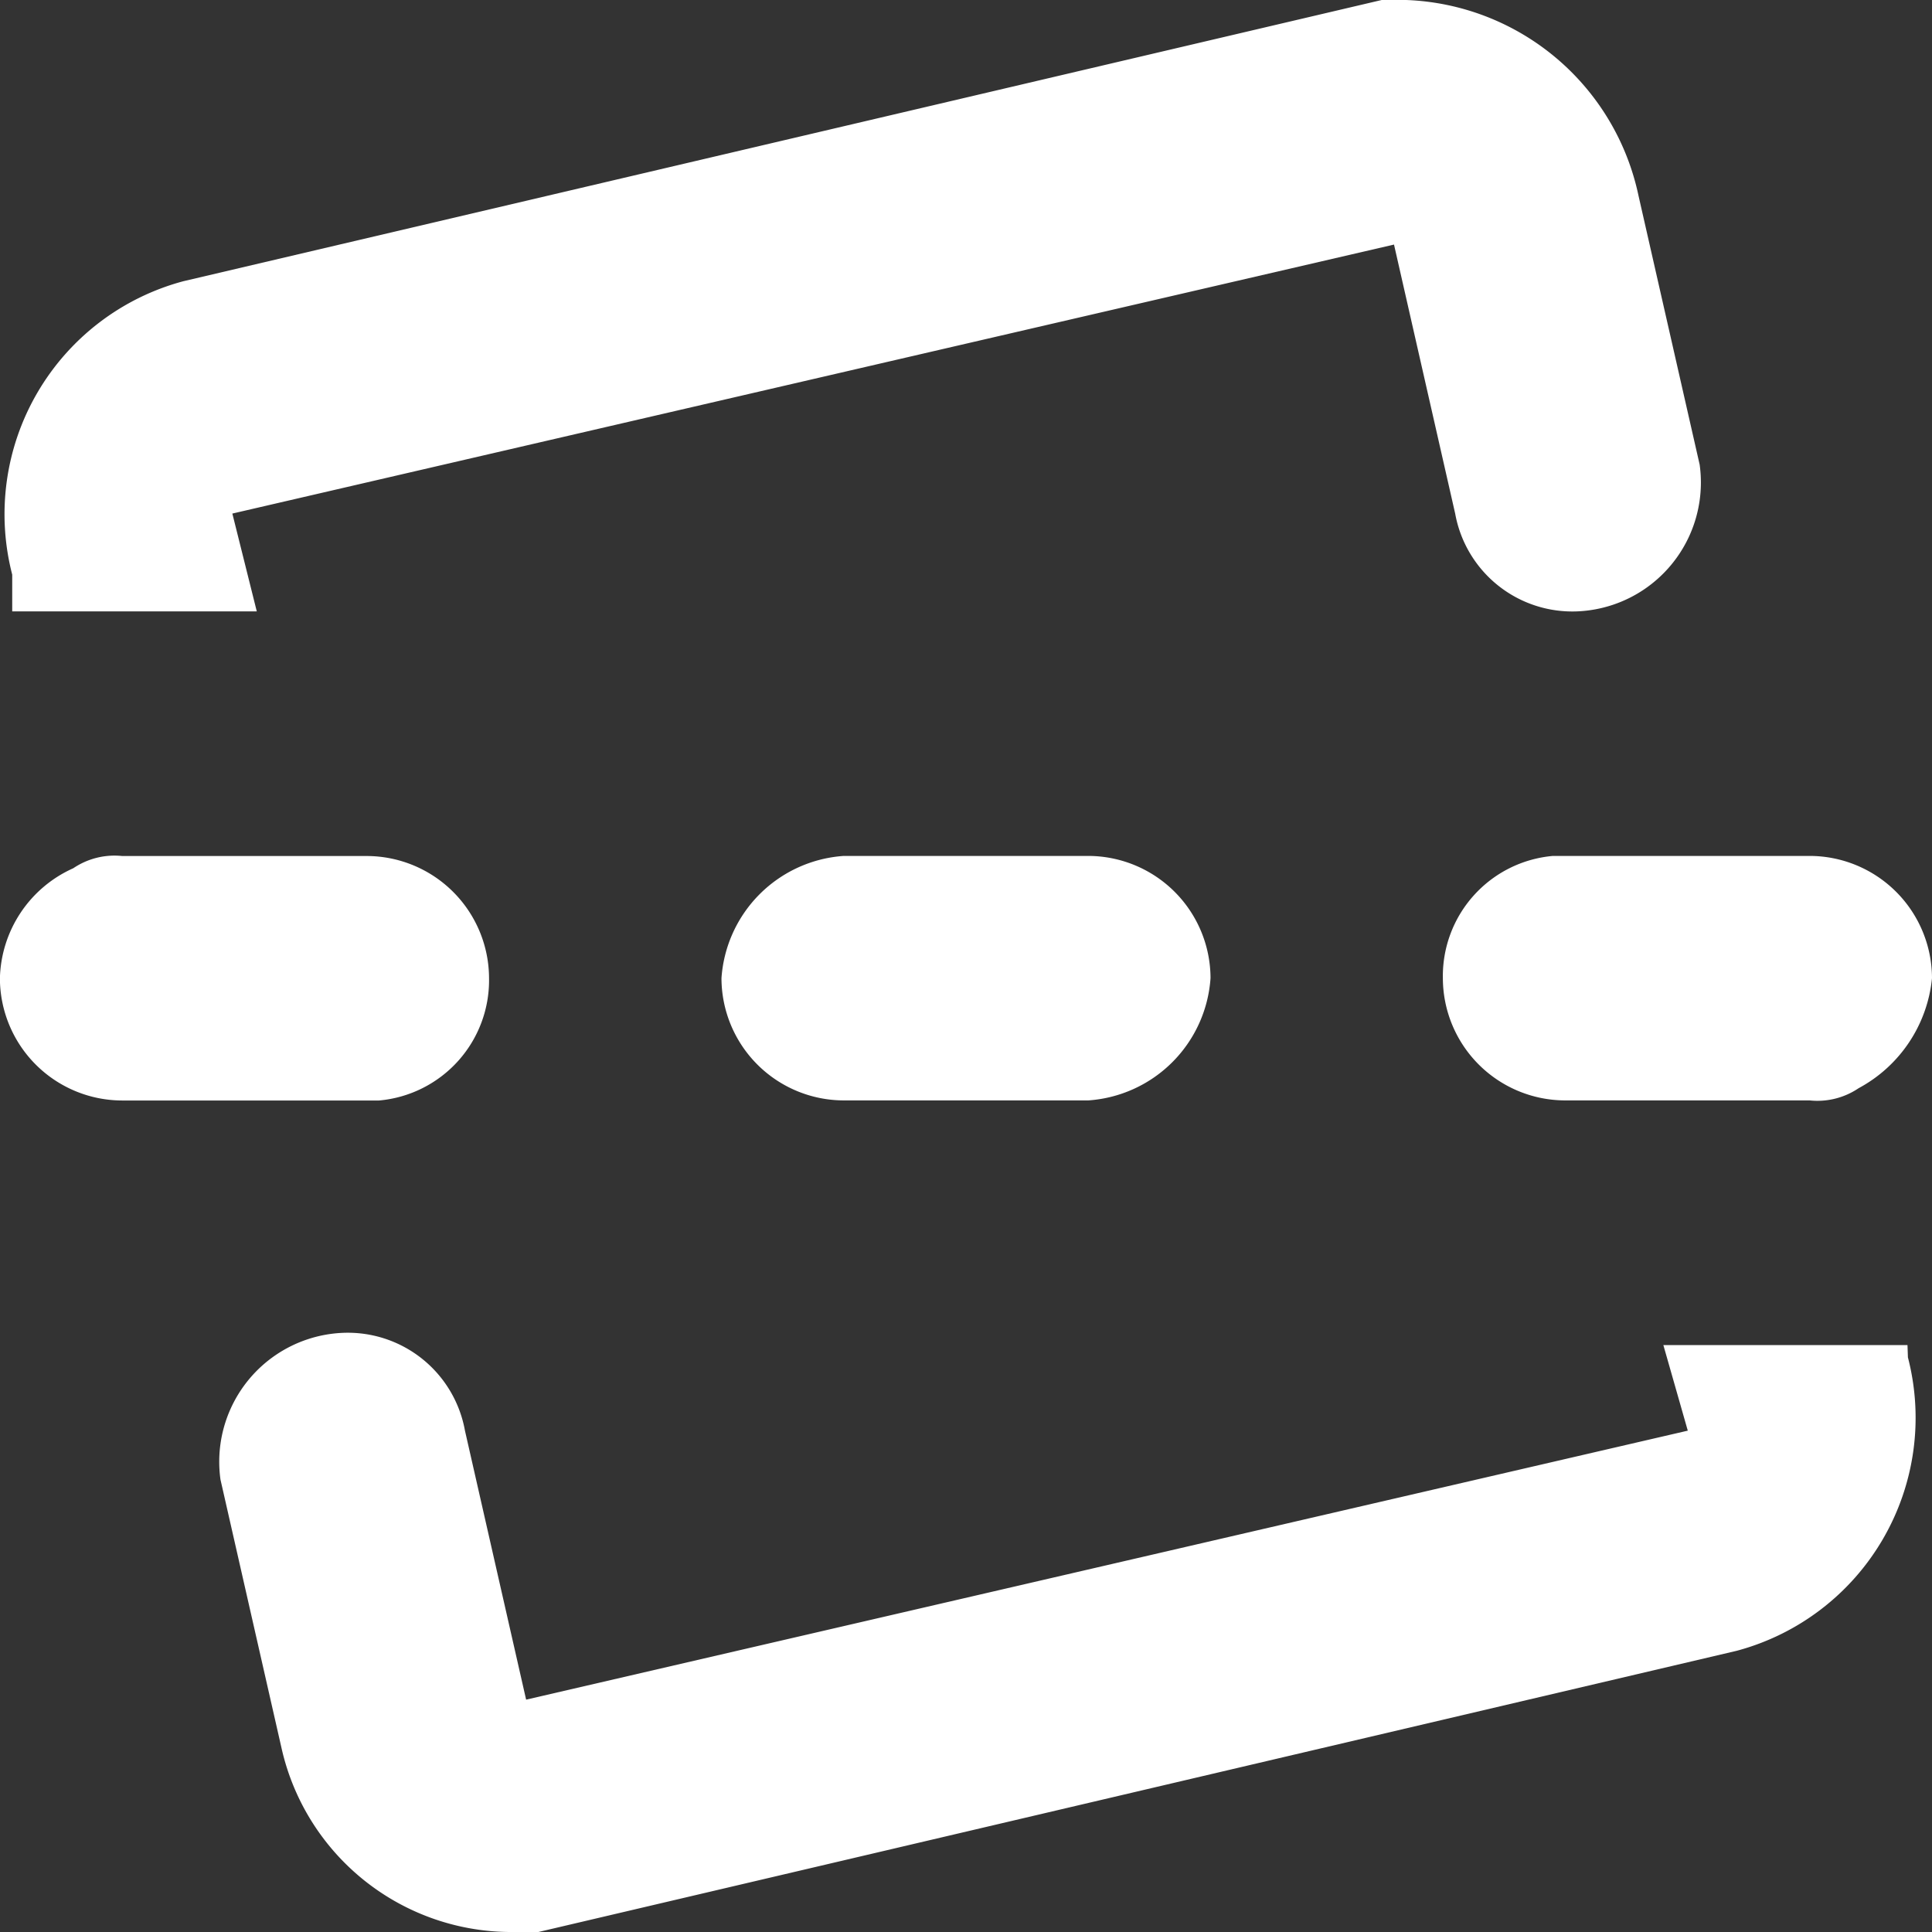<svg xmlns="http://www.w3.org/2000/svg" viewBox="0 0 22.301 22.301"><rect x="0" y="0" width="22.301" height="22.301" fill="#333333" stroke="none"/><g data-name="Group 55"><path data-name="Path 54" d="M17.925 9.88a1.392 1.392 0 0 0-1.27 1.411 1.414 1.414 0 0 0 1.411 1.411h2.823a.849.849 0 0 0 .565-.141 1.622 1.622 0 0 0 .847-1.27A1.414 1.414 0 0 0 20.89 9.88zm-8.186 0a1.518 1.518 0 0 0-1.411 1.411 1.414 1.414 0 0 0 1.411 1.411h2.823a1.518 1.518 0 0 0 1.411-1.411 1.414 1.414 0 0 0-1.411-1.411zm-5.364 2.823a1.393 1.393 0 0 0 1.27-1.411 1.414 1.414 0 0 0-1.411-1.411H1.411a.849.849 0 0 0-.565.141 1.429 1.429 0 0 0-.847 1.27 1.414 1.414 0 0 0 1.411 1.411zm17.643 2.823H19.2l.282.988-13.409 3.105-.706-3.105a1.374 1.374 0 0 0-1.411-1.129 1.489 1.489 0 0 0-1.411 1.694l.706 3.105a2.72 2.72 0 0 0 2.682 2.117h.282l13.832-3.246a2.784 2.784 0 0 0 1.976-3.387zM.141 7.057h2.823l-.282-1.129 13.409-3.105.706 3.105a1.374 1.374 0 0 0 1.411 1.129 1.489 1.489 0 0 0 1.411-1.694l-.706-3.105A2.849 2.849 0 0 0 16.231 0h-.282L2.117 3.246A2.784 2.784 0 0 0 .141 6.633z" fill="#fff" fill-rule="evenodd"/></g></svg>